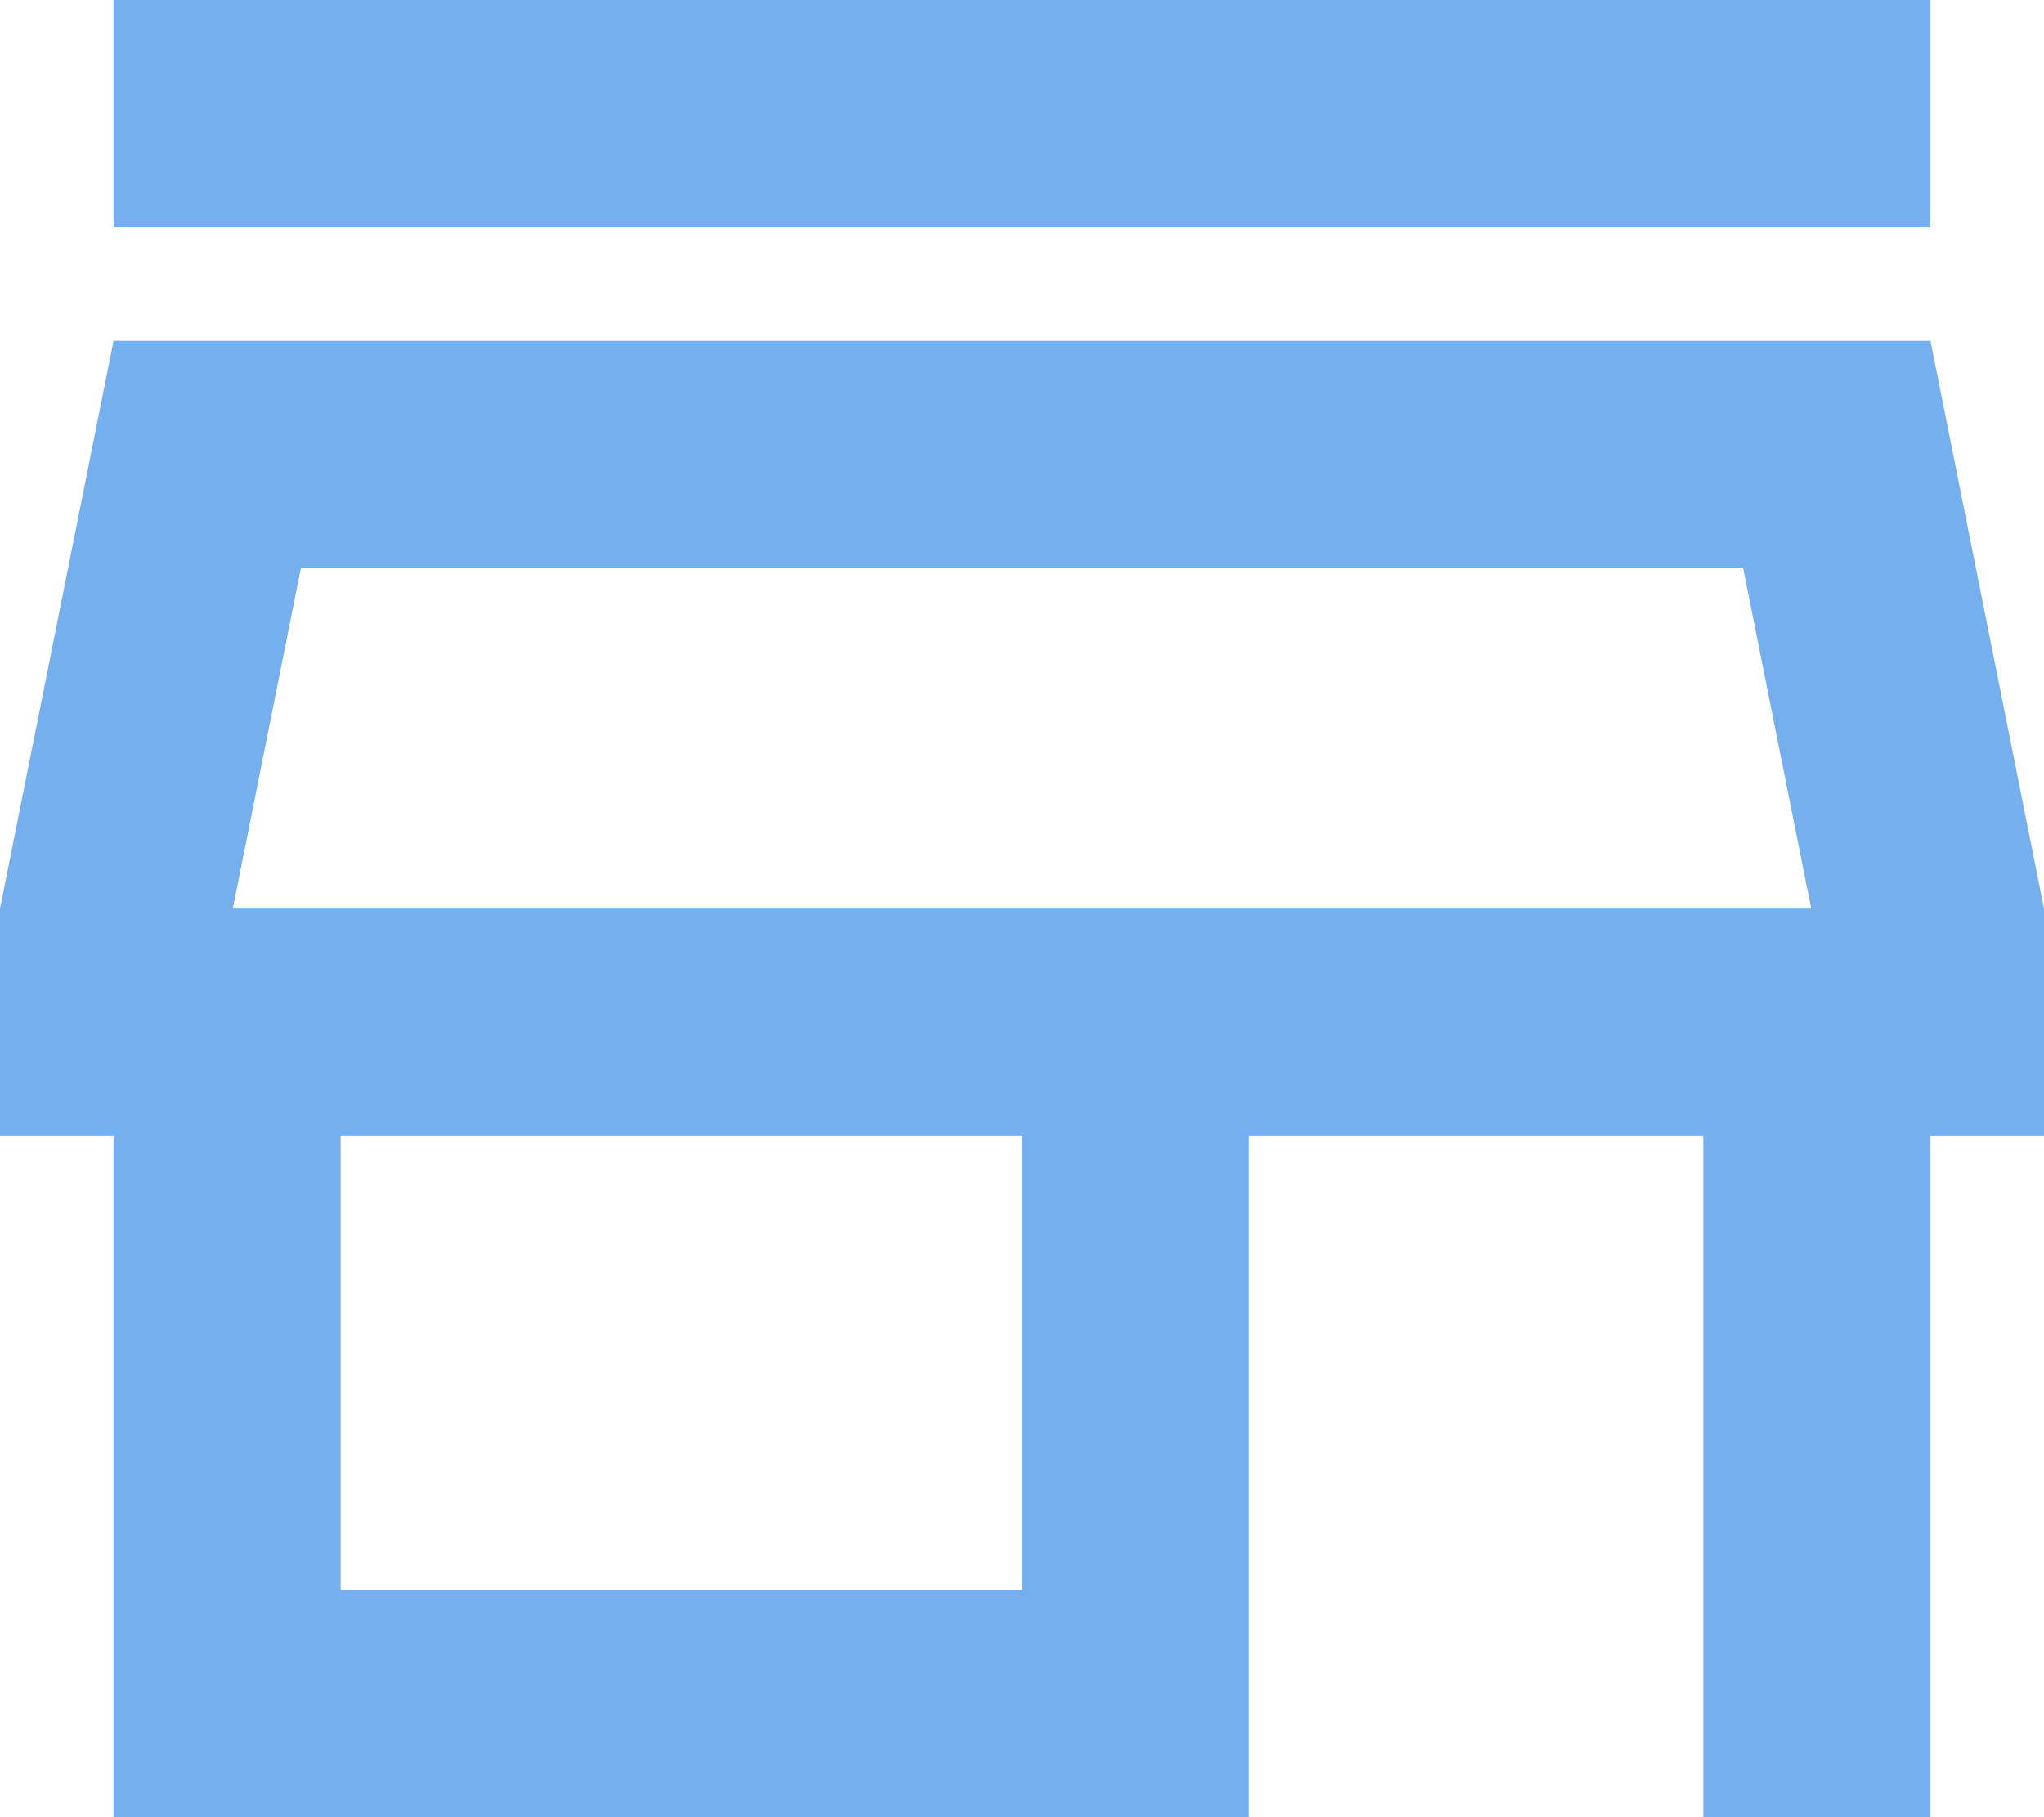 <svg xmlns="http://www.w3.org/2000/svg" width="40.5" height="36" viewBox="0 0 40.5 36"><path d="M122.25-795.5V-800h36v4.5Zm0,31.5v-13.5H120V-782l2.25-11.25h36L160.5-782v4.5h-2.25V-764h-4.5v-13.5h-9V-764Zm4.5-4.5h13.5v-9h-13.5ZM124.613-782h0Zm0,0h31.275l-1.35-6.75H125.963Z" transform="translate(-120 800)" fill="#75afed"/></svg>